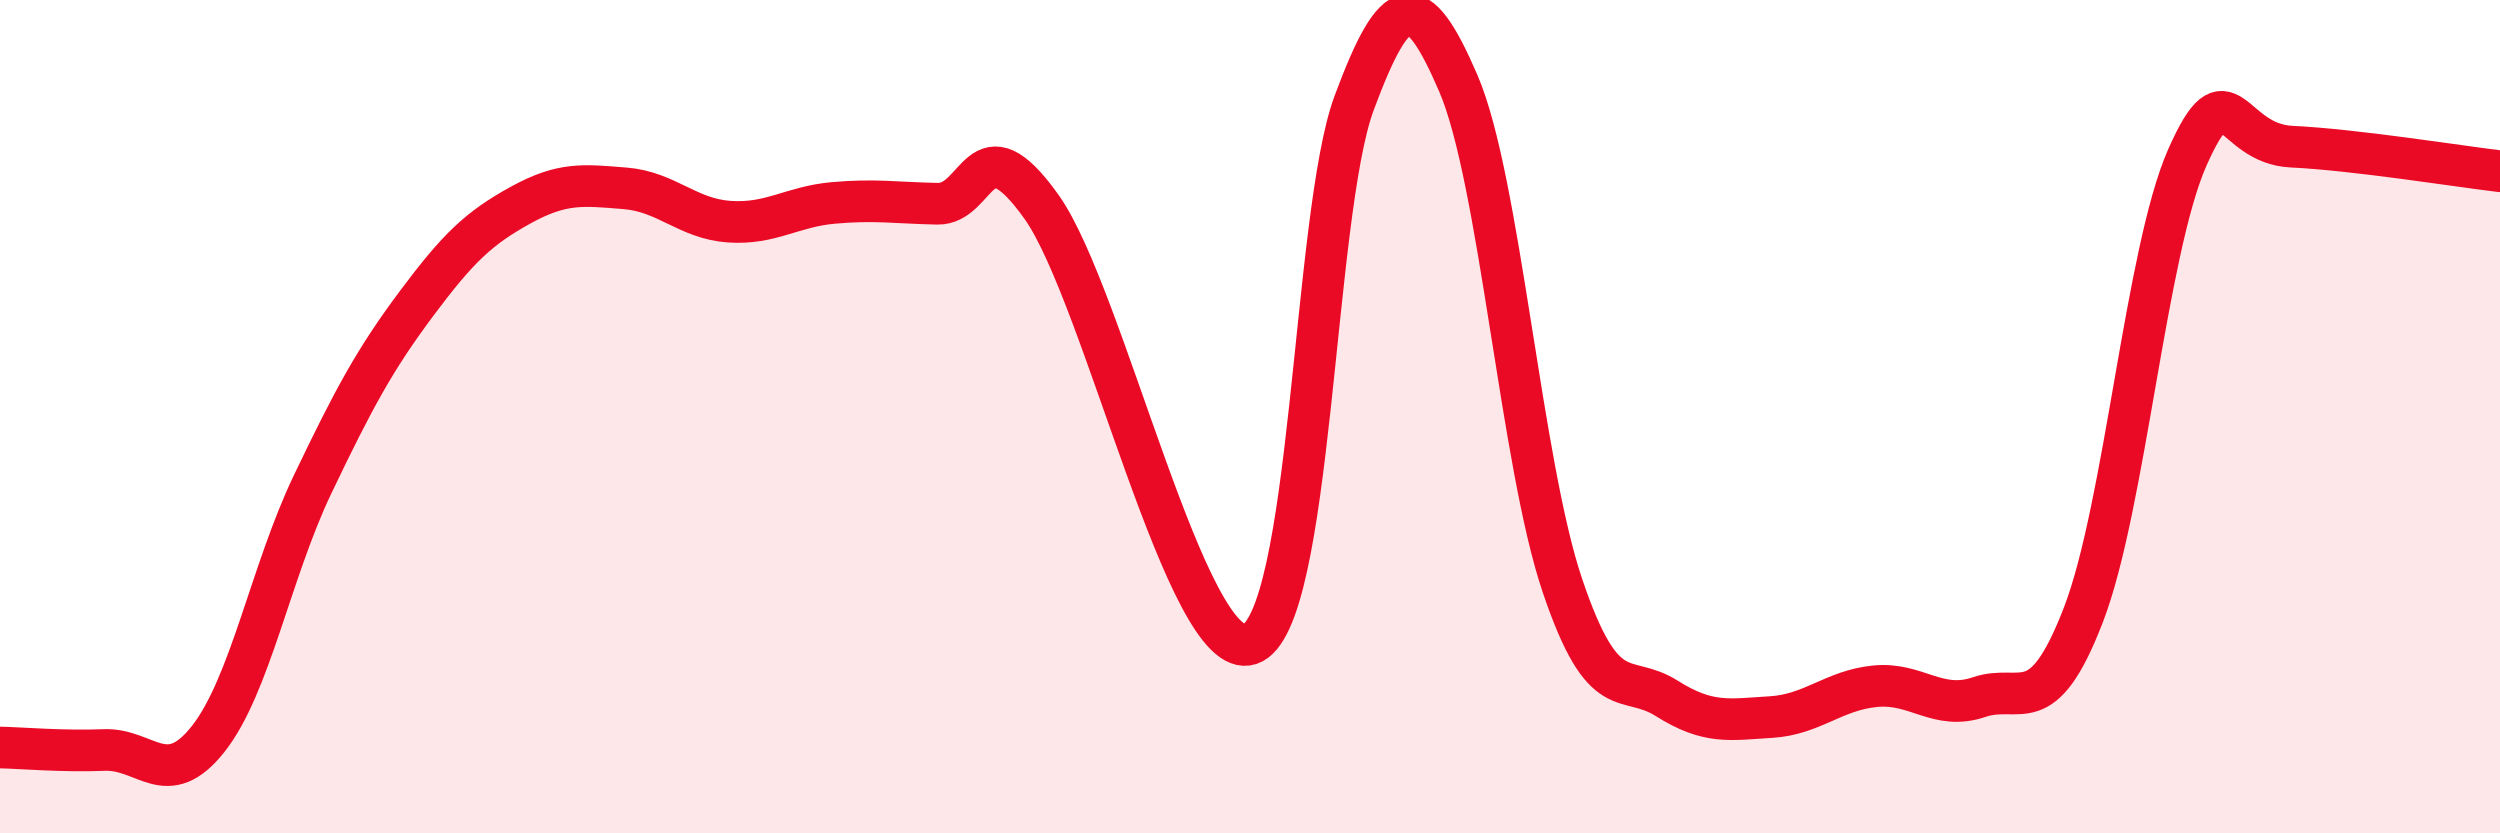 
    <svg width="60" height="20" viewBox="0 0 60 20" xmlns="http://www.w3.org/2000/svg">
      <path
        d="M 0,17.94 C 0.5,17.95 1.5,18.04 2.5,18 C 3.5,17.96 4,19 5,17.73 C 6,16.46 6.5,13.72 7.5,11.63 C 8.5,9.54 9,8.62 10,7.28 C 11,5.94 11.5,5.47 12.5,4.92 C 13.5,4.37 14,4.44 15,4.52 C 16,4.6 16.5,5.25 17.5,5.32 C 18.5,5.39 19,4.96 20,4.87 C 21,4.78 21.5,4.87 22.5,4.89 C 23.5,4.91 23.5,2.86 25,4.97 C 26.5,7.08 28.5,15.96 30,15.46 C 31.5,14.96 31.5,5.16 32.5,2.47 C 33.5,-0.22 34,-0.32 35,2 C 36,4.32 36.5,11.11 37.5,14.06 C 38.5,17.01 39,16.13 40,16.76 C 41,17.39 41.5,17.27 42.5,17.21 C 43.5,17.15 44,16.57 45,16.47 C 46,16.37 46.5,17.07 47.5,16.73 C 48.5,16.39 49,17.35 50,14.76 C 51,12.17 51.5,6.02 52.5,3.77 C 53.5,1.52 53.5,3.45 55,3.52 C 56.5,3.59 59,3.99 60,4.11L60 20L0 20Z"
        fill="#EB0A25"
        opacity="0.1"
        stroke-linecap="round"
        stroke-linejoin="round"
      />
      <path
        d="M 0,17.94 C 0.5,17.95 1.5,18.04 2.5,18 C 3.5,17.96 4,19 5,17.73 C 6,16.46 6.5,13.72 7.5,11.63 C 8.5,9.54 9,8.62 10,7.28 C 11,5.94 11.5,5.47 12.5,4.92 C 13.5,4.37 14,4.44 15,4.52 C 16,4.6 16.5,5.25 17.5,5.32 C 18.5,5.39 19,4.96 20,4.87 C 21,4.78 21.5,4.87 22.5,4.89 C 23.5,4.91 23.5,2.86 25,4.97 C 26.5,7.08 28.5,15.96 30,15.46 C 31.5,14.96 31.5,5.16 32.5,2.47 C 33.5,-0.22 34,-0.32 35,2 C 36,4.32 36.5,11.11 37.5,14.06 C 38.5,17.01 39,16.13 40,16.76 C 41,17.39 41.5,17.27 42.5,17.21 C 43.5,17.15 44,16.57 45,16.47 C 46,16.37 46.5,17.07 47.5,16.73 C 48.5,16.39 49,17.35 50,14.76 C 51,12.17 51.5,6.02 52.5,3.77 C 53.5,1.52 53.5,3.45 55,3.52 C 56.5,3.59 59,3.99 60,4.11"
        stroke="#EB0A25"
        stroke-width="1"
        fill="none"
        stroke-linecap="round"
        stroke-linejoin="round"
      />
    </svg>
  